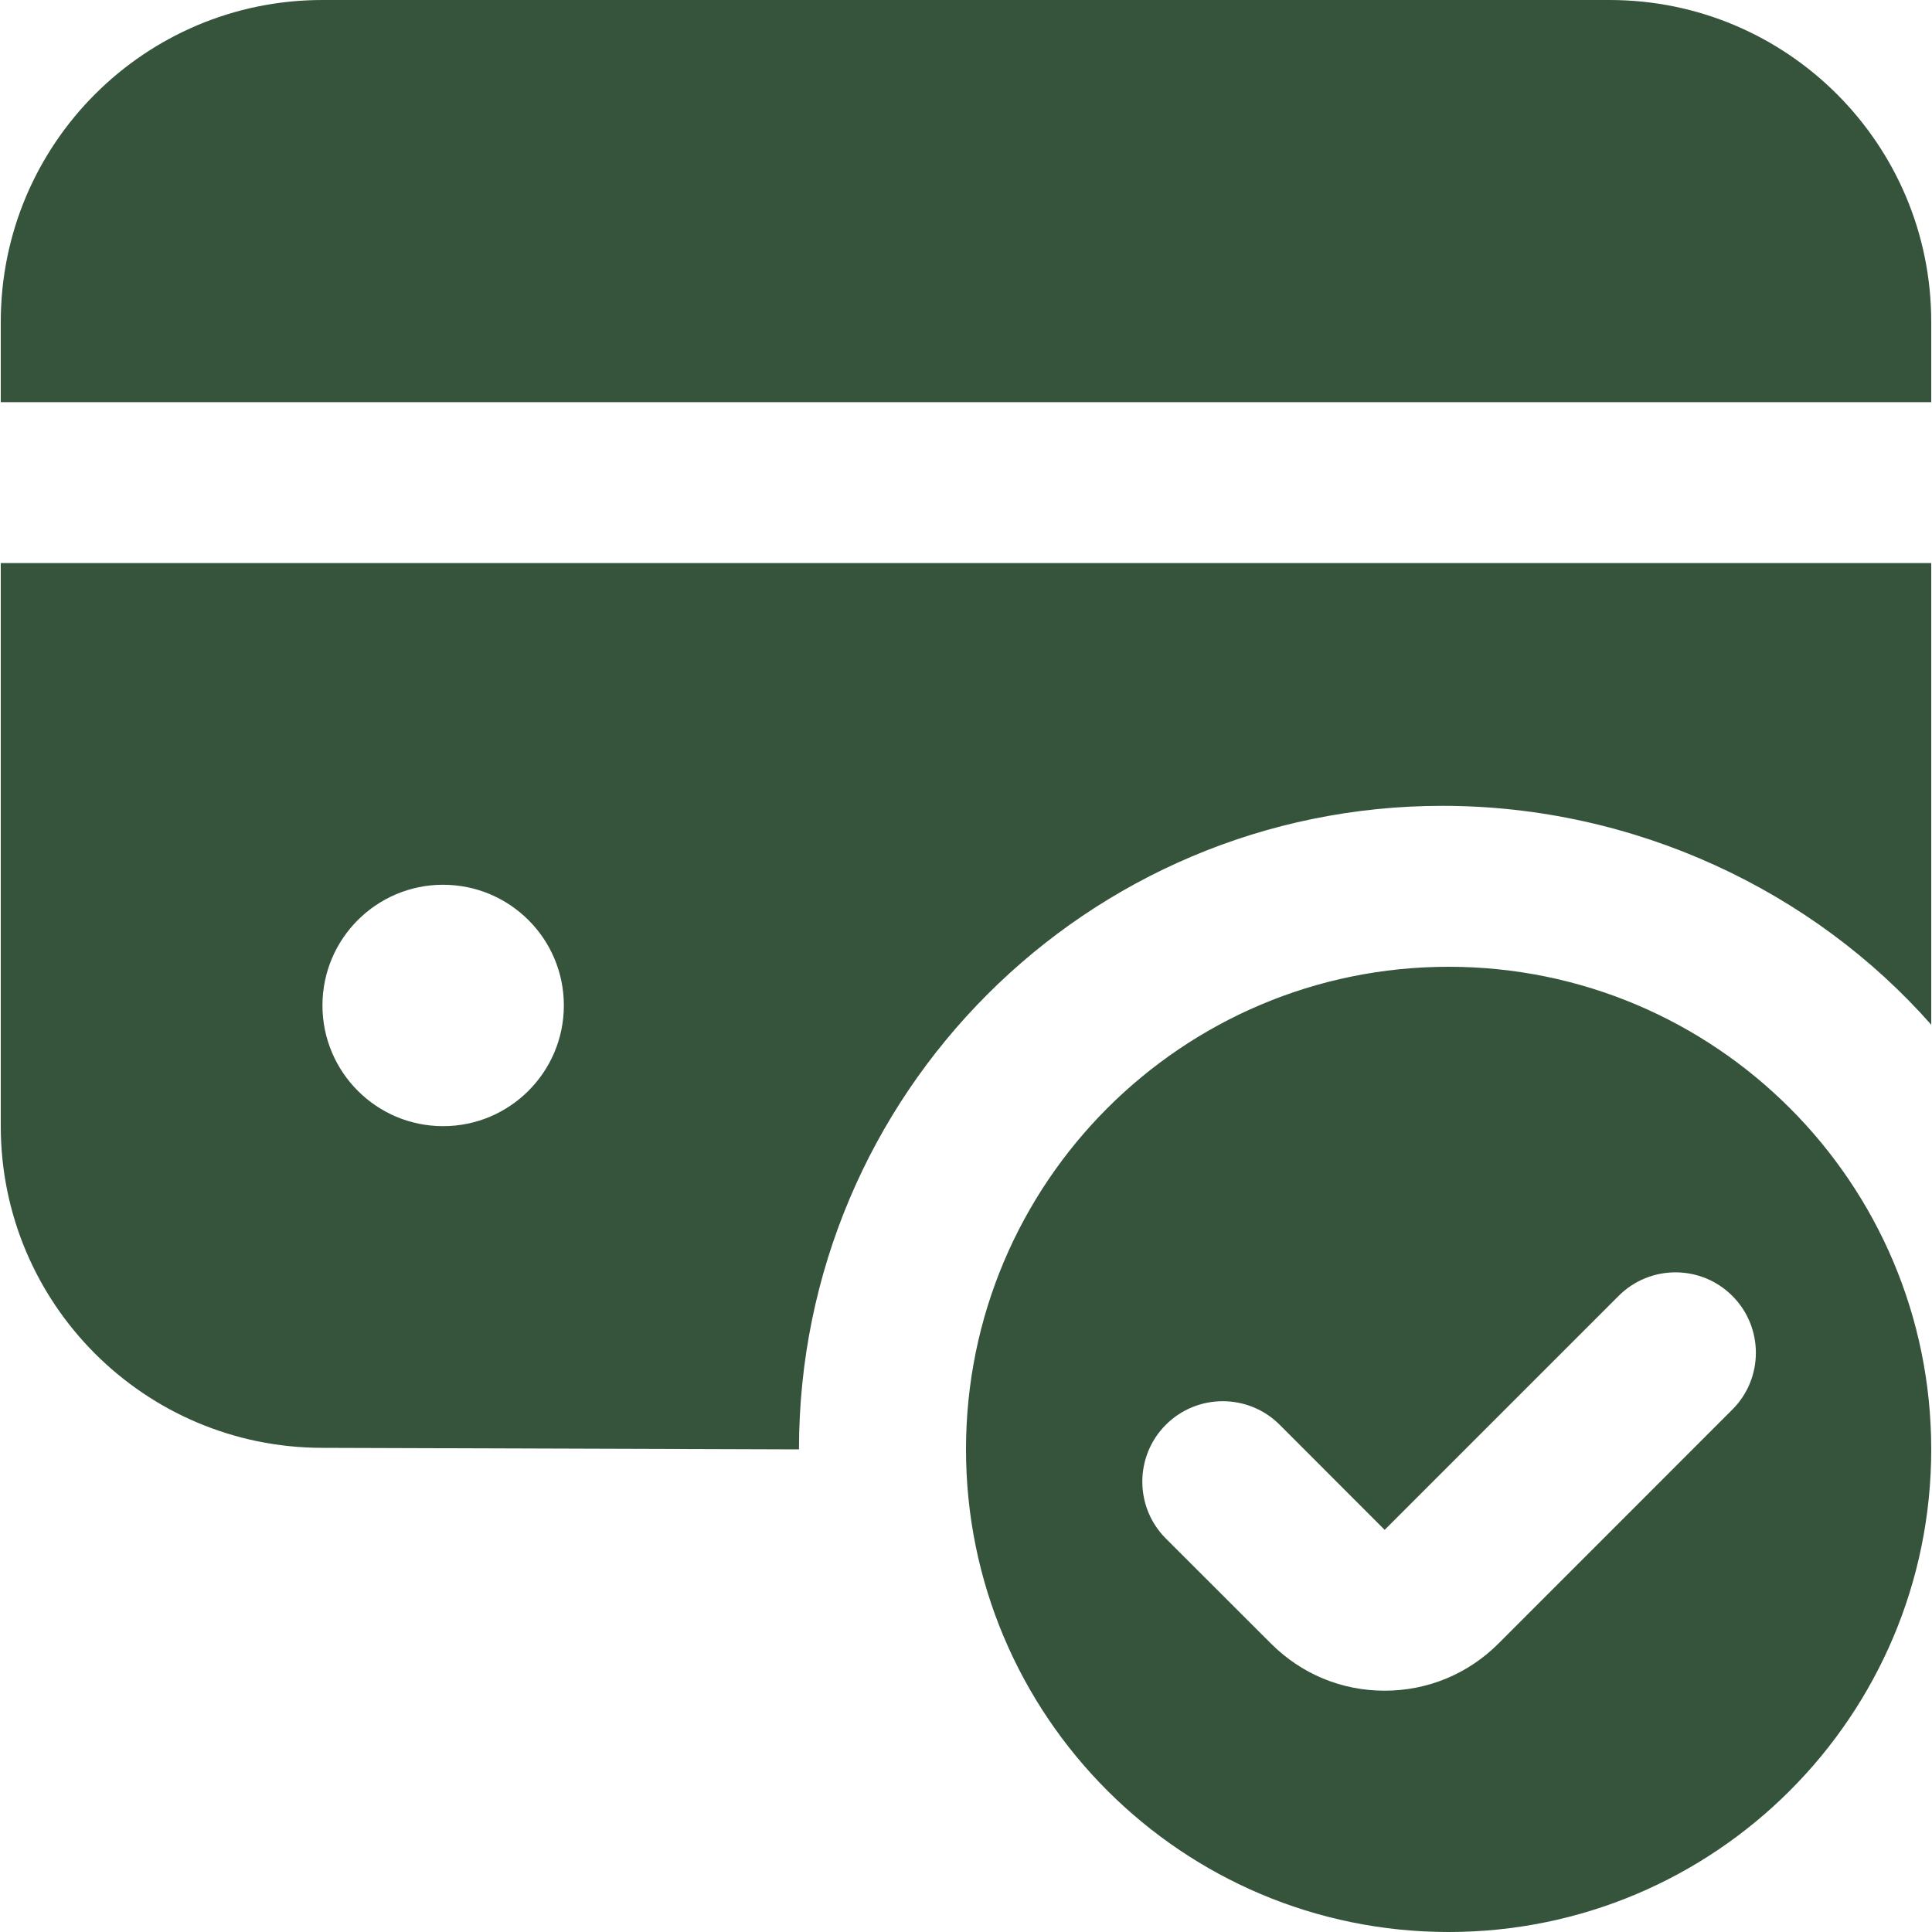 <svg width="20" height="20" viewBox="0 0 20 20" fill="none" xmlns="http://www.w3.org/2000/svg">
<g clip-path="url(#clip0_173_8006)">
<path d="M14.996 10.008C12.237 10.008 10 12.245 10 15.004C10 17.763 12.237 20 14.996 20C17.755 20 19.992 17.763 19.992 15.004C19.992 12.245 17.755 10.008 14.996 10.008ZM17.933 14.592L15.512 17.014C15.197 17.329 14.779 17.502 14.334 17.502H14.332C13.887 17.502 13.47 17.328 13.156 17.013L12.069 15.927C11.744 15.602 11.744 15.074 12.069 14.749C12.394 14.424 12.922 14.424 13.247 14.749L14.334 15.837L16.756 13.415C17.081 13.09 17.608 13.09 17.933 13.415C18.258 13.74 18.258 14.268 17.933 14.592ZM16.662 0H3.338C1.499 0 0.008 1.491 0.008 3.331V4.163H19.992V3.331C19.992 1.492 18.502 0 16.662 0ZM14.932 8.342C16.924 8.342 18.771 9.222 19.992 10.608V5.829H0.008V11.658C0.008 13.497 1.499 14.988 3.339 14.988L8.271 15.004C8.271 11.325 11.253 8.342 14.932 8.342H14.932ZM4.587 11.658C3.897 11.658 3.338 11.098 3.338 10.408C3.338 9.718 3.897 9.159 4.587 9.159C5.277 9.159 5.837 9.718 5.837 10.408C5.837 11.098 5.277 11.658 4.587 11.658Z" fill="#36543B"/>
</g>
<defs>
<clipPath id="clip0_173_8006">
<rect width="20" height="20" fill="white"/>
</clipPath>
</defs>
</svg>
